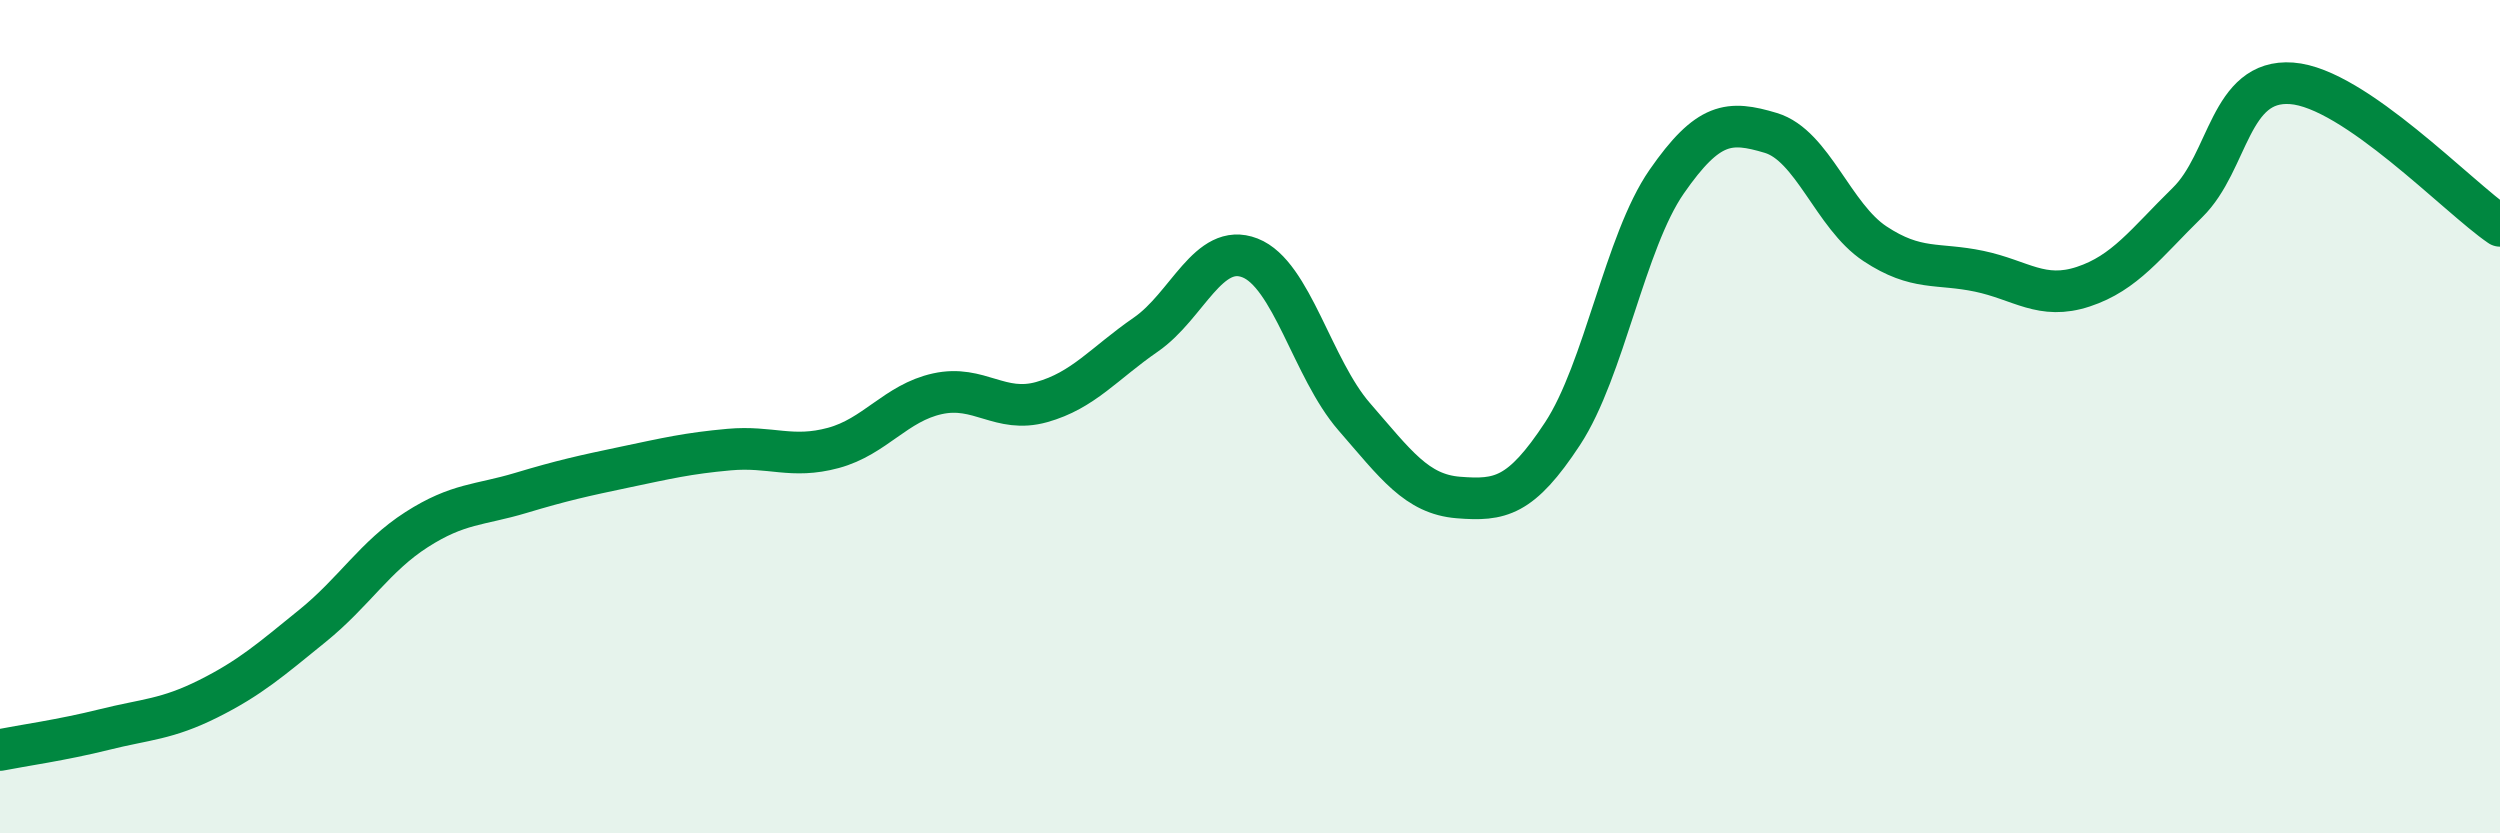 
    <svg width="60" height="20" viewBox="0 0 60 20" xmlns="http://www.w3.org/2000/svg">
      <path
        d="M 0,18 C 0.5,17.9 1.5,17.76 2.5,17.51 C 3.5,17.26 4,17.27 5,16.77 C 6,16.27 6.5,15.83 7.5,15.02 C 8.5,14.21 9,13.35 10,12.71 C 11,12.07 11.5,12.13 12.5,11.83 C 13.5,11.53 14,11.42 15,11.21 C 16,11 16.5,10.88 17.5,10.79 C 18.5,10.7 19,11.02 20,10.75 C 21,10.48 21.5,9.67 22.5,9.45 C 23.5,9.23 24,9.93 25,9.65 C 26,9.37 26.5,8.72 27.5,8.03 C 28.5,7.34 29,5.8 30,6.19 C 31,6.58 31.5,8.85 32.5,10 C 33.5,11.15 34,11.86 35,11.94 C 36,12.02 36.5,11.93 37.5,10.41 C 38.5,8.89 39,5.8 40,4.36 C 41,2.92 41.5,2.89 42.5,3.19 C 43.5,3.49 44,5.19 45,5.85 C 46,6.51 46.5,6.3 47.5,6.51 C 48.5,6.72 49,7.21 50,6.88 C 51,6.55 51.5,5.84 52.5,4.86 C 53.5,3.88 53.5,1.89 55,2 C 56.5,2.11 59,4.74 60,5.42L60 20L0 20Z"
        fill="#008740"
        opacity="0.1"
        stroke-linecap="round"
        stroke-linejoin="round"
      />
      <path
        d="M 0,18 C 0.5,17.9 1.5,17.76 2.5,17.51 C 3.5,17.26 4,17.27 5,16.77 C 6,16.27 6.5,15.83 7.5,15.02 C 8.5,14.21 9,13.35 10,12.71 C 11,12.07 11.5,12.13 12.5,11.83 C 13.5,11.53 14,11.42 15,11.21 C 16,11 16.5,10.88 17.5,10.79 C 18.5,10.7 19,11.02 20,10.75 C 21,10.48 21.5,9.67 22.5,9.45 C 23.5,9.23 24,9.93 25,9.65 C 26,9.37 26.5,8.72 27.5,8.03 C 28.5,7.34 29,5.8 30,6.19 C 31,6.58 31.5,8.85 32.5,10 C 33.5,11.15 34,11.86 35,11.94 C 36,12.02 36.5,11.93 37.5,10.41 C 38.5,8.89 39,5.8 40,4.36 C 41,2.92 41.5,2.89 42.5,3.19 C 43.5,3.49 44,5.19 45,5.85 C 46,6.51 46.5,6.3 47.5,6.51 C 48.5,6.72 49,7.21 50,6.88 C 51,6.55 51.5,5.84 52.5,4.86 C 53.5,3.88 53.5,1.89 55,2 C 56.5,2.11 59,4.74 60,5.42"
        stroke="#008740"
        stroke-width="1"
        fill="none"
        stroke-linecap="round"
        stroke-linejoin="round"
      />
    </svg>
  